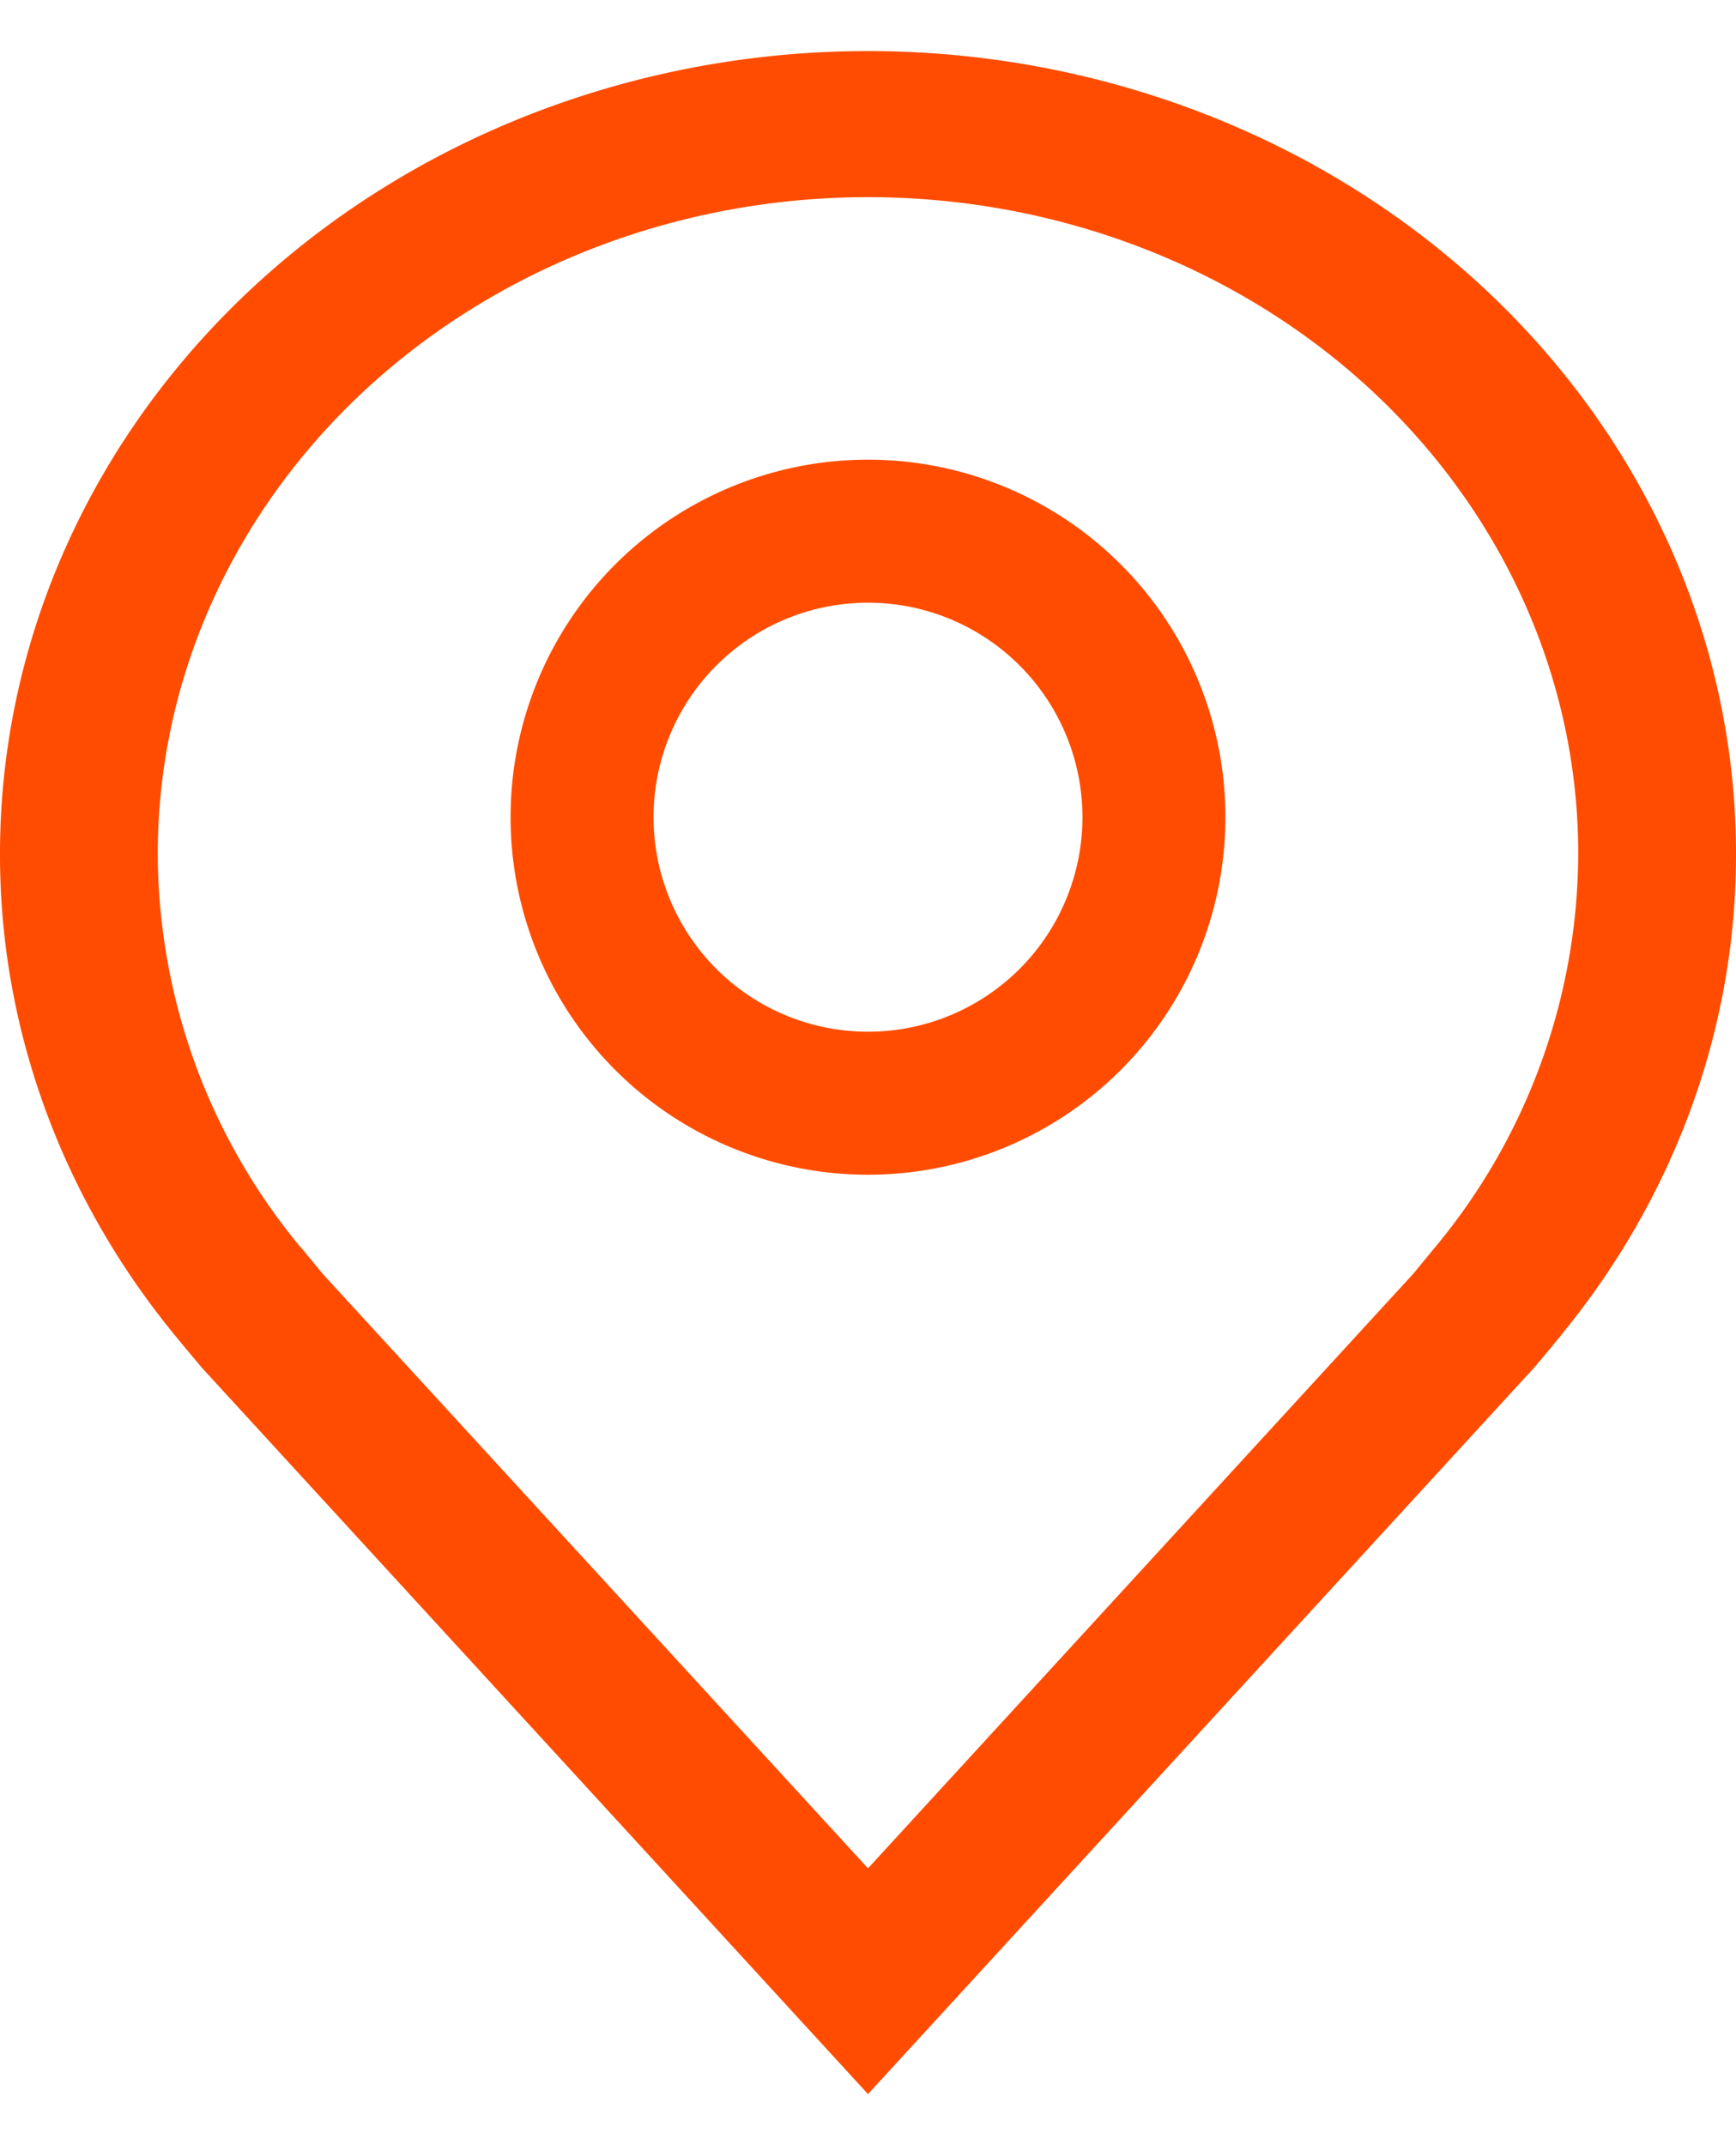 <svg xmlns="http://www.w3.org/2000/svg" width="17" height="21" fill="none" viewBox="0 0 17 21"><path fill="#FF4C00" d="M8.5 11.5a3.5 3.5 0 1 1 0-7 3.5 3.5 0 0 1 0 7Zm0-5.6a2.1 2.1 0 1 0 0 4.2 2.1 2.1 0 0 0 0-4.2Z"/><path fill="#FF4C00" d="m8.5 20.5-6.519-7.106c-.09-.107-.18-.214-.269-.323C.6 11.716-.003 10.06 0 8.357c0-2.084.896-4.082 2.49-5.556C4.084 1.328 6.246.5 8.5.5s4.416.828 6.01 2.301C16.105 4.275 17 6.273 17 8.357c.003 1.702-.599 3.357-1.712 4.712v.002s-.232.282-.267.32L8.5 20.5Zm-5.554-8.29s.18.22.221.268L8.5 18.29l5.34-5.821.215-.261a6.05 6.05 0 0 0 1.4-3.852c0-1.705-.733-3.34-2.037-4.546C12.113 2.606 10.345 1.93 8.5 1.93c-1.844 0-3.613.677-4.918 1.882-1.304 1.206-2.037 2.841-2.037 4.546a6.052 6.052 0 0 0 1.4 3.854Z"/></svg>
